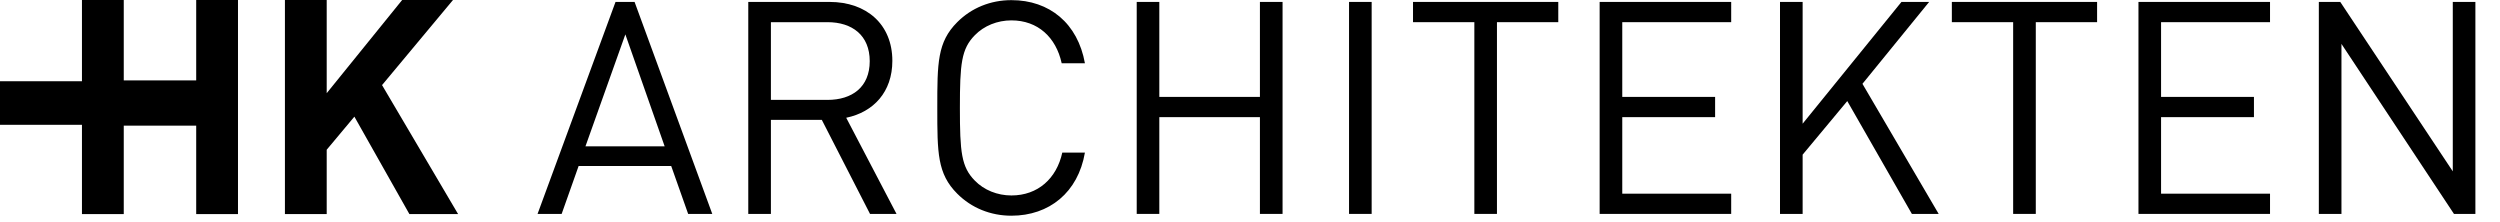 <?xml version="1.0" encoding="UTF-8" standalone="no"?>
<!DOCTYPE svg PUBLIC "-//W3C//DTD SVG 1.1//EN" "http://www.w3.org/Graphics/SVG/1.1/DTD/svg11.dtd">
<svg width="100%" height="100%" viewBox="0 0 169 15" version="1.1" xmlns="http://www.w3.org/2000/svg" xmlns:xlink="http://www.w3.org/1999/xlink" xml:space="preserve" xmlns:serif="http://www.serif.com/" style="fill-rule:evenodd;clip-rule:evenodd;stroke-linejoin:round;stroke-miterlimit:2;">
    <g id="g4568" transform="matrix(0.071,0,0,0.071,-102.108,-0.183)">
        <g id="g4538">
            <path id="path4512" d="M2033.55,35.311L2070.97,141.913L1995.56,141.913L2033.55,35.311ZM2024.19,4.416L1949.96,206.243L1972.9,206.243L1989.06,160.622L2077.2,160.622L2093.34,206.243L2116.3,206.243L2042.33,4.416L2024.19,4.416Z" style="fill-rule:nonzero;"/>
            <path id="path4514" d="M2225.97,23.683L2172.13,23.683L2172.13,97.687L2225.97,97.687C2249.49,97.687 2266.22,85.498 2266.22,60.817C2266.22,36.158 2249.49,23.683 2225.97,23.683M2266.5,206.257L2220.58,116.679L2172.13,116.679L2172.13,206.257L2150.58,206.257L2150.58,4.41L2227.95,4.41C2263.1,4.41 2287.76,25.67 2287.76,60.536C2287.76,90.036 2269.9,109.312 2243.83,114.698L2291.73,206.257L2266.5,206.257Z" style="fill-rule:nonzero;"/>
            <path id="path4516" d="M2401.11,207.952C2381.27,207.952 2363.12,200.582 2349.54,186.978C2330.55,167.983 2330.55,148.141 2330.55,105.338C2330.55,62.534 2330.55,42.695 2349.54,23.683C2363.12,10.077 2381.27,2.706 2401.11,2.706C2437.39,2.706 2464.3,24.817 2471.11,62.818L2448.99,62.818C2443.61,38.14 2426.34,21.982 2401.11,21.982C2387.78,21.982 2375.03,27.084 2366.24,36.155C2353.48,49.212 2352.07,63.101 2352.07,105.338C2352.07,147.574 2353.48,161.466 2366.24,174.503C2375.03,183.574 2387.78,188.676 2401.11,188.676C2426.34,188.676 2444.17,172.519 2449.56,147.86L2471.11,147.86C2464.59,185.842 2437.11,207.952 2401.11,207.952" style="fill-rule:nonzero;"/>
            <path id="polygon4518" d="M2541.94,206.24L2541.94,114.114L2637.73,114.114L2637.73,206.24L2659.28,206.24L2659.28,4.416L2637.73,4.416L2637.73,94.838L2541.94,94.838L2541.94,4.416L2520.42,4.416L2520.42,206.24L2541.94,206.24Z" style="fill-rule:nonzero;"/>
            <rect id="rect4520" x="2722.58" y="4.413" width="21.526" height="201.827"/>
            <path id="polygon4522" d="M2921.8,23.689L2921.8,4.416L2783.49,4.416L2783.49,23.689L2841.89,23.689L2841.89,206.24L2863.41,206.24L2863.41,23.689L2921.8,23.689Z" style="fill-rule:nonzero;"/>
            <path id="polygon4524" d="M3071.12,114.114L3071.12,94.838L2982.72,94.838L2982.72,23.689L3086.43,23.689L3086.43,4.416L2961.18,4.416L2961.18,206.24L3086.43,206.24L3086.43,186.984L2982.72,186.984L2982.72,114.114L3071.12,114.114Z" style="fill-rule:nonzero;"/>
            <path id="polygon4526" d="M3154.45,149.83L3196.95,98.807L3258.46,206.24L3283.97,206.24L3211.4,82.386L3274.9,4.416L3248.54,4.416L3154.45,120.35L3154.45,4.416L3132.9,4.416L3132.9,206.24L3154.45,206.24L3154.45,149.83Z" style="fill-rule:nonzero;"/>
            <path id="polygon4528" d="M3434.81,23.689L3434.81,4.416L3296.52,4.416L3296.52,23.689L3354.89,23.689L3354.89,206.24L3376.44,206.24L3376.44,23.689L3434.81,23.689Z" style="fill-rule:nonzero;"/>
            <path id="polygon4530" d="M3584.15,114.114L3584.15,94.838L3495.72,94.838L3495.72,23.689L3599.46,23.689L3599.46,4.416L3474.2,4.416L3474.2,206.24L3599.46,206.24L3599.46,186.984L3495.72,186.984L3495.72,114.114L3584.15,114.114Z" style="fill-rule:nonzero;"/>
            <path id="polygon4532" d="M3794.99,206.24L3794.99,4.416L3773.47,4.416L3773.47,165.724L3666.34,4.416L3645.93,4.416L3645.93,206.24L3667.47,206.24L3667.47,44.384L3774.59,206.24L3794.99,206.24Z" style="fill-rule:nonzero;"/>
            <path id="polygon4534" d="M1431.04,79.928L1431.04,121.407L1516.17,121.407L1516.17,206.413L1555.97,206.413L1555.97,122.204L1624.95,122.204L1624.95,206.413L1664.73,206.413L1664.73,2.562L1624.95,2.562L1624.95,79.131L1555.97,79.131L1555.97,2.562L1516.17,2.562L1516.17,79.928L1431.04,79.928Z" style="fill-rule:nonzero;"/>
            <path id="polygon4536" d="M1749.2,145.145L1775.55,113.643L1827.93,206.413L1874.31,206.413L1801.89,83.593L1869.45,2.562L1821.05,2.562L1749.2,91.306L1749.2,2.562L1709.42,2.562L1709.42,206.413L1749.2,206.413L1749.2,145.145Z" style="fill-rule:nonzero;"/>
        </g>
    </g>
</svg>
